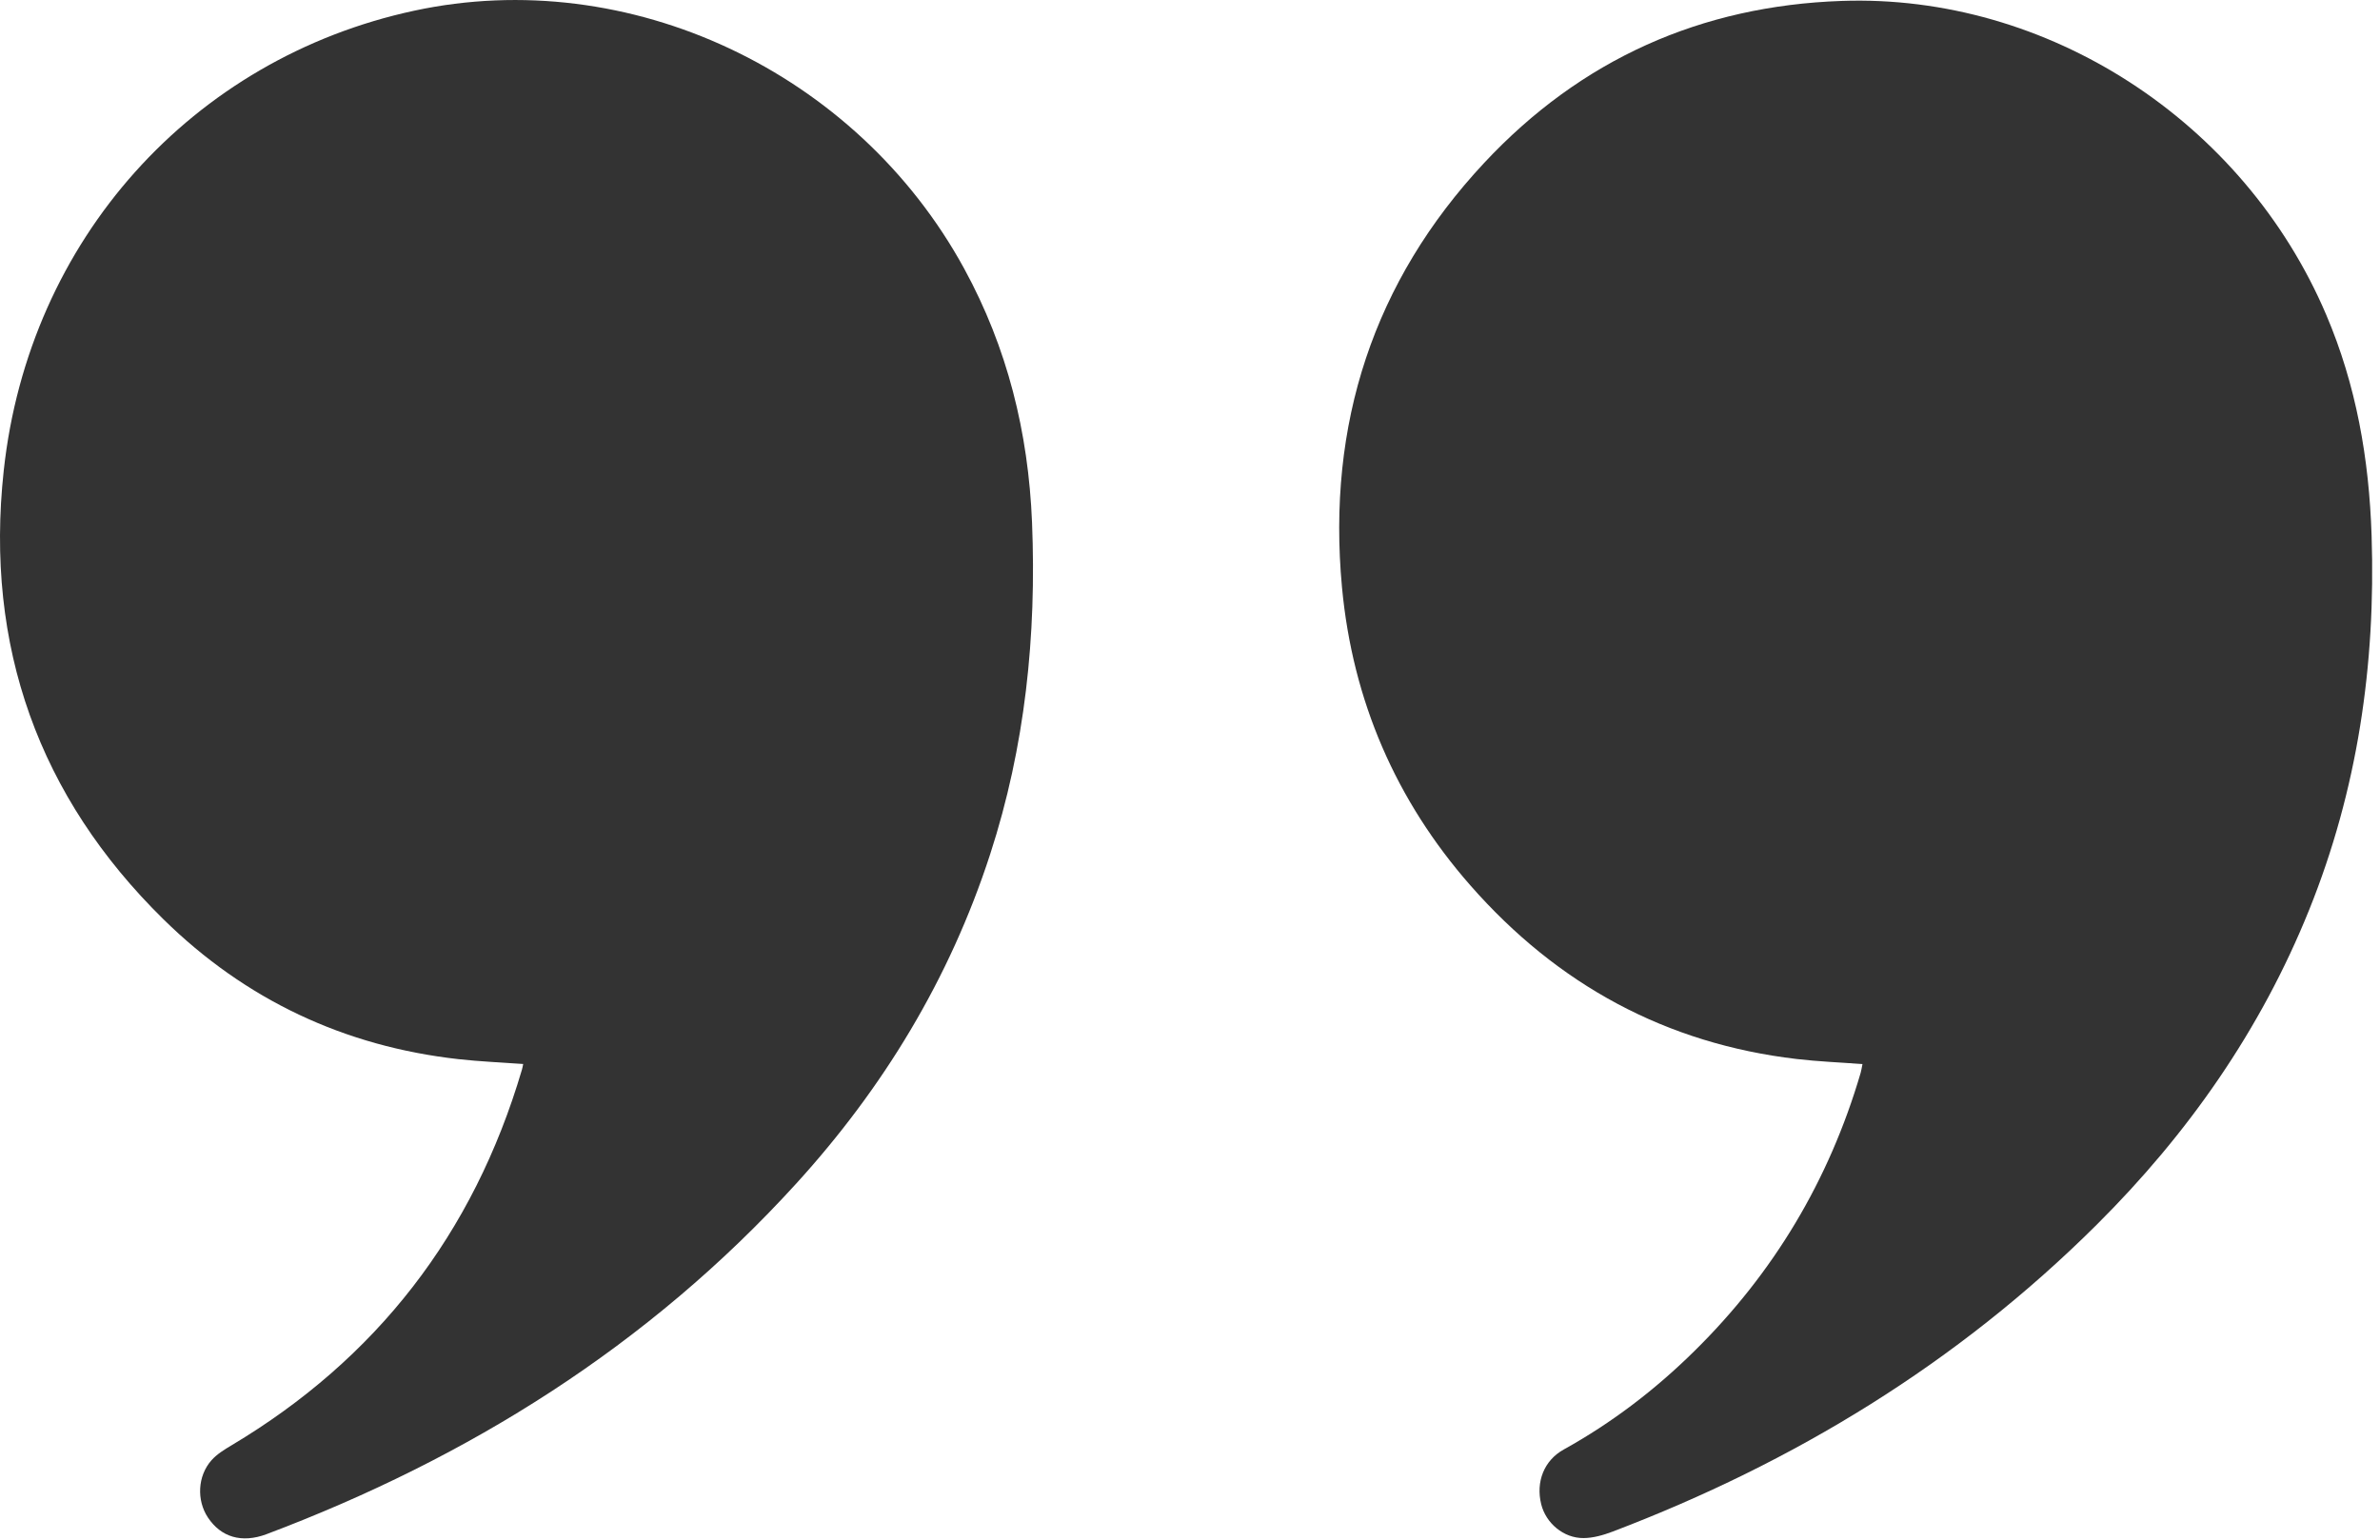 <?xml version="1.0" encoding="UTF-8"?> <svg xmlns="http://www.w3.org/2000/svg" width="51" height="33" viewBox="0 0 51 33" fill="none"><path d="M39.91 22.807C39.422 22.77 38.959 22.752 38.5 22.698C35.712 22.371 33.383 21.115 31.508 18.977C29.915 17.161 28.984 15.019 28.757 12.589C28.431 9.093 29.434 6.029 31.804 3.491C33.884 1.264 36.458 0.125 39.463 0.02C43.871 -0.135 48.076 2.591 49.846 6.743C50.491 8.255 50.766 9.832 50.82 11.477C50.911 14.252 50.518 16.93 49.482 19.501C48.44 22.087 46.88 24.307 44.935 26.244C41.946 29.221 38.442 31.349 34.554 32.828C34.356 32.903 34.14 32.965 33.933 32.966C33.504 32.969 33.126 32.645 33.026 32.241C32.907 31.762 33.086 31.301 33.51 31.067C34.538 30.497 35.468 29.787 36.309 28.957C38.001 27.291 39.194 25.304 39.871 22.995C39.886 22.942 39.894 22.888 39.91 22.807H39.91Z" fill="#333333"></path><path d="M11.211 22.805C10.741 22.771 10.28 22.752 9.822 22.701C7.389 22.428 5.264 21.436 3.499 19.7C0.836 17.081 -0.329 13.852 0.08 10.086C0.616 5.136 4.122 1.252 8.877 0.229C13.478 -0.761 18.356 1.534 20.662 5.759C21.586 7.452 22.036 9.265 22.115 11.198C22.213 13.626 21.968 16 21.217 18.311C20.348 20.986 18.926 23.32 17.061 25.369C13.891 28.851 10.039 31.25 5.712 32.882C5.179 33.083 4.732 32.945 4.454 32.523C4.211 32.154 4.233 31.635 4.532 31.298C4.649 31.166 4.809 31.069 4.961 30.978C8.057 29.13 10.143 26.457 11.184 22.928C11.195 22.895 11.199 22.86 11.211 22.806L11.211 22.805Z" fill="#333333"></path></svg> 